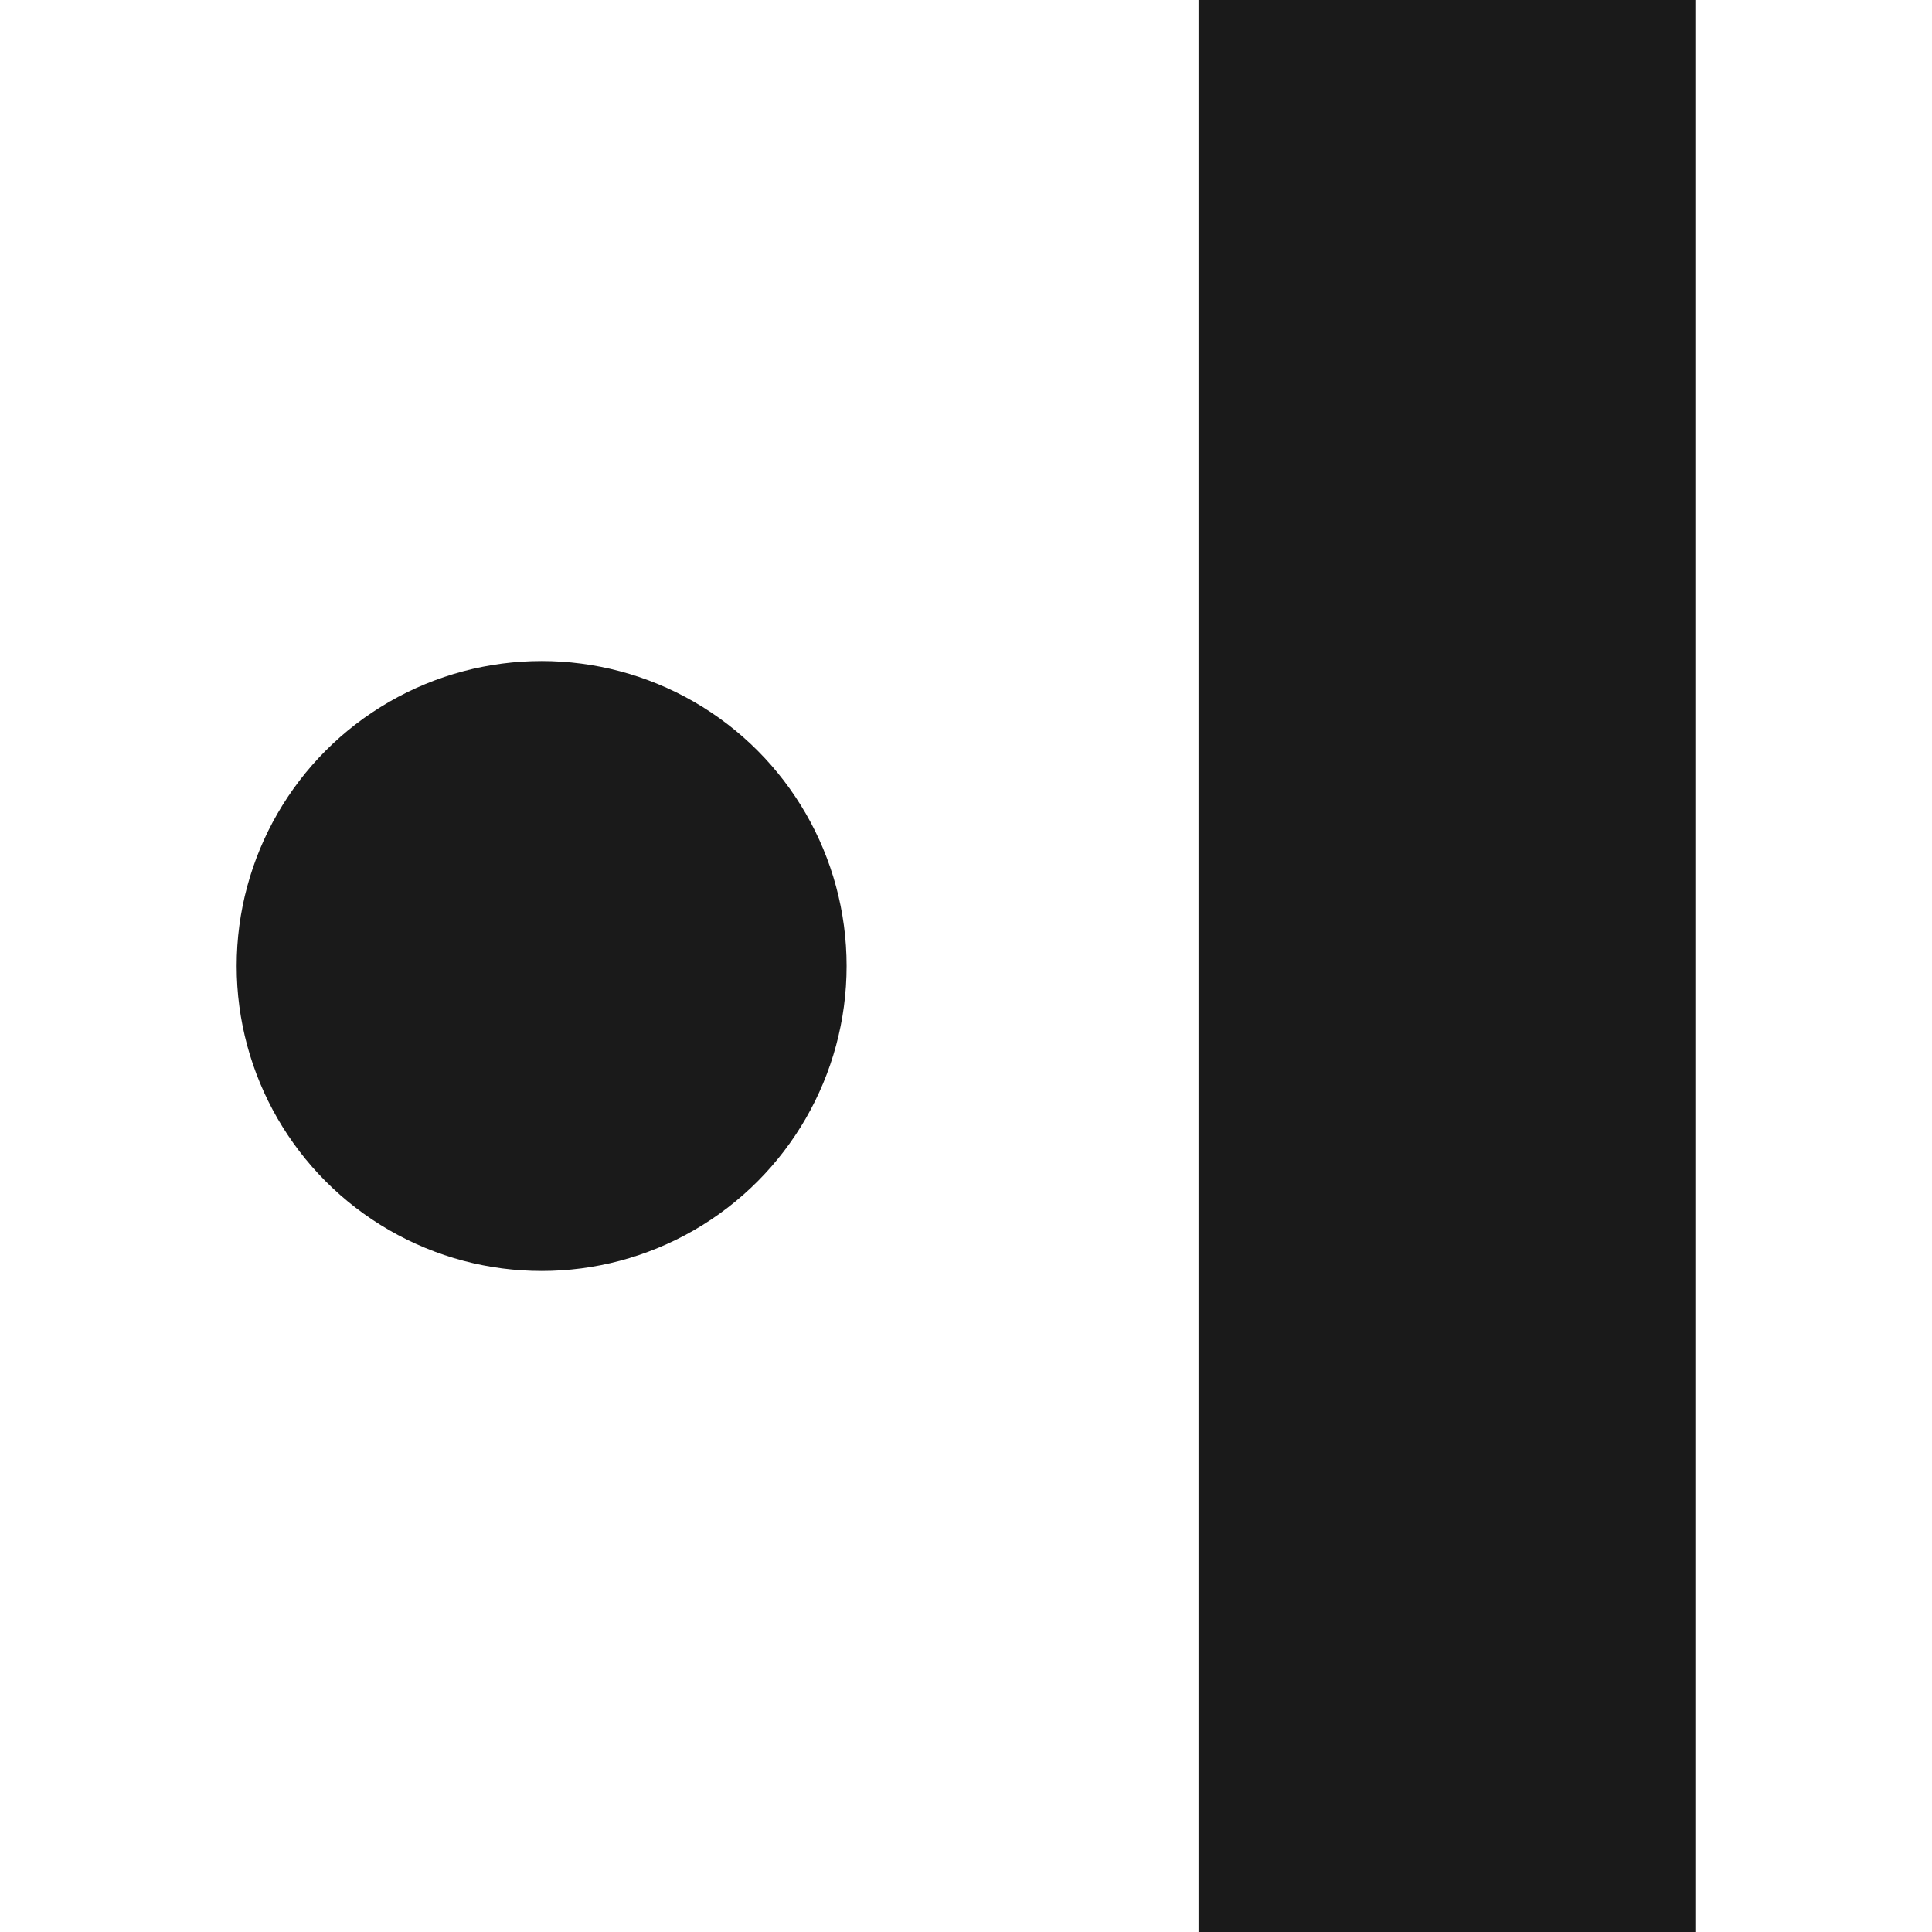 <?xml version="1.0" encoding="UTF-8" standalone="no"?>
<!-- Created with Inkscape (http://www.inkscape.org/) -->

<svg
   width="350"
   height="350"
   viewBox="0 0 92.604 92.604"
   version="1.1"
   id="svg5"
   inkscape:version="1.1.2 (0a00cf5339, 2022-02-04)"
   sodipodi:docname="blogees-not-background.svg"
   xmlns:inkscape="http://www.inkscape.org/namespaces/inkscape"
   xmlns:sodipodi="http://sodipodi.sourceforge.net/DTD/sodipodi-0.dtd"
   xmlns="http://www.w3.org/2000/svg"
   xmlns:svg="http://www.w3.org/2000/svg">
  <sodipodi:namedview
     id="namedview7"
     pagecolor="#ffffff"
     bordercolor="#666666"
     borderopacity="1.0"
     inkscape:pageshadow="2"
     inkscape:pageopacity="0.0"
     inkscape:pagecheckerboard="0"
     inkscape:document-units="px"
     showgrid="false"
     units="px"
     width="512px"
     inkscape:zoom="0.8038301"
     inkscape:cx="115.69609"
     inkscape:cy="277.42181"
     inkscape:window-width="1280"
     inkscape:window-height="733"
     inkscape:window-x="0"
     inkscape:window-y="0"
     inkscape:window-maximized="1"
     inkscape:current-layer="layer2" />
  <defs
     id="defs2">
    <inkscape:path-effect
       effect="fillet_chamfer"
       id="path-effect2168"
       is_visible="true"
       lpeversion="1"
       satellites_param="F,0,0,1,0,23,0,1 @ F,0,0,1,0,23,0,1 @ F,0,0,1,0,23,0,1 @ F,0,0,1,0,23,0,1"
       unit="px"
       method="auto"
       mode="F"
       radius="23"
       chamfer_steps="1"
       flexible="false"
       use_knot_distance="true"
       apply_no_radius="true"
       apply_with_radius="true"
       only_selected="false"
       hide_knots="false" />
  </defs>
  <g
     inkscape:label="Capa 1"
     inkscape:groupmode="layer"
     id="layer1"
     sodipodi:insensitive="true"
     style="display:none">
    <path
       style="font-variation-settings:'wght' 700;opacity:1;vector-effect:none;fill:#191919;fill-opacity:1;fill-rule:evenodd;stroke-width:1;stroke-linecap:round;stroke-linejoin:round;stroke-miterlimit:4;stroke-dasharray:none;stroke-dashoffset:0;stroke-opacity:1;-inkscape-stroke:none;stop-color:#000000;stop-opacity:1"
       id="rect846"
       width="135.467"
       height="135.467"
       x="2.7270507e-06"
       y="2.7270507e-06"
       inkscape:path-effect="#path-effect2168"
       d="m 23,2.7270507e-6 89.467,0 a 23,23 45 0 1 23,23 v 89.467 a 23,23 135 0 1 -23,23 H 23 a 23,23 45 0 1 -23,-23 l 0,-89.467 A 23,23 135 0 1 23,2.7270507e-6 Z"
       sodipodi:type="rect" />
  </g>
  <g
     inkscape:groupmode="layer"
     id="layer2"
     inkscape:label="Circulo"
     style="display:inline">
    <g
       id="g833"
       transform="translate(-20.075,-21.431)">
      <circle
         style="fill:#1a1a1a;fill-opacity:1;stroke:none;stroke-width:26.458;stroke-linecap:round;stroke-linejoin:round"
         id="path1638"
         cx="46.037"
         cy="67.733"
         r="14.618" />
      <rect
         style="font-variation-settings:'wght' 700;opacity:1;vector-effect:none;fill:#1a1a1a;fill-opacity:1;fill-rule:evenodd;stroke-width:1;stroke-linecap:round;stroke-linejoin:round;stroke-miterlimit:4;stroke-dasharray:none;stroke-dashoffset:0;stroke-opacity:1;-inkscape-stroke:none;stop-color:#000000;stop-opacity:1"
         id="rect1984"
         width="23.812"
         height="92.604"
         x="77.523"
         y="21.431" />
    </g>
  </g>
  <g
     inkscape:groupmode="layer"
     id="g978"
     inkscape:label="Circulo copia"
     style="display:none"
     sodipodi:insensitive="true">
    <circle
       style="fill:#ffffff;fill-opacity:1;stroke:none;stroke-width:26.458;stroke-linecap:round;stroke-linejoin:round"
       id="circle974"
       cx="46.037"
       cy="67.733"
       r="14.618" />
    <rect
       style="font-variation-settings:'wght' 700;opacity:1;vector-effect:none;fill:#ffffff;fill-opacity:1;fill-rule:evenodd;stroke-width:1;stroke-linecap:round;stroke-linejoin:round;stroke-miterlimit:4;stroke-dasharray:none;stroke-dashoffset:0;stroke-opacity:1;-inkscape-stroke:none;stop-color:#000000;stop-opacity:1"
       id="rect976"
       width="23.812"
       height="92.604"
       x="77.523"
       y="21.431" />
  </g>
  <g
     inkscape:groupmode="layer"
     id="layer3"
     inkscape:label="Cuadrado"
     style="display:inline" />
  <g
     inkscape:groupmode="layer"
     id="g980"
     inkscape:label="Cuadrado copia"
     style="display:none"
     sodipodi:insensitive="true" />
</svg>
